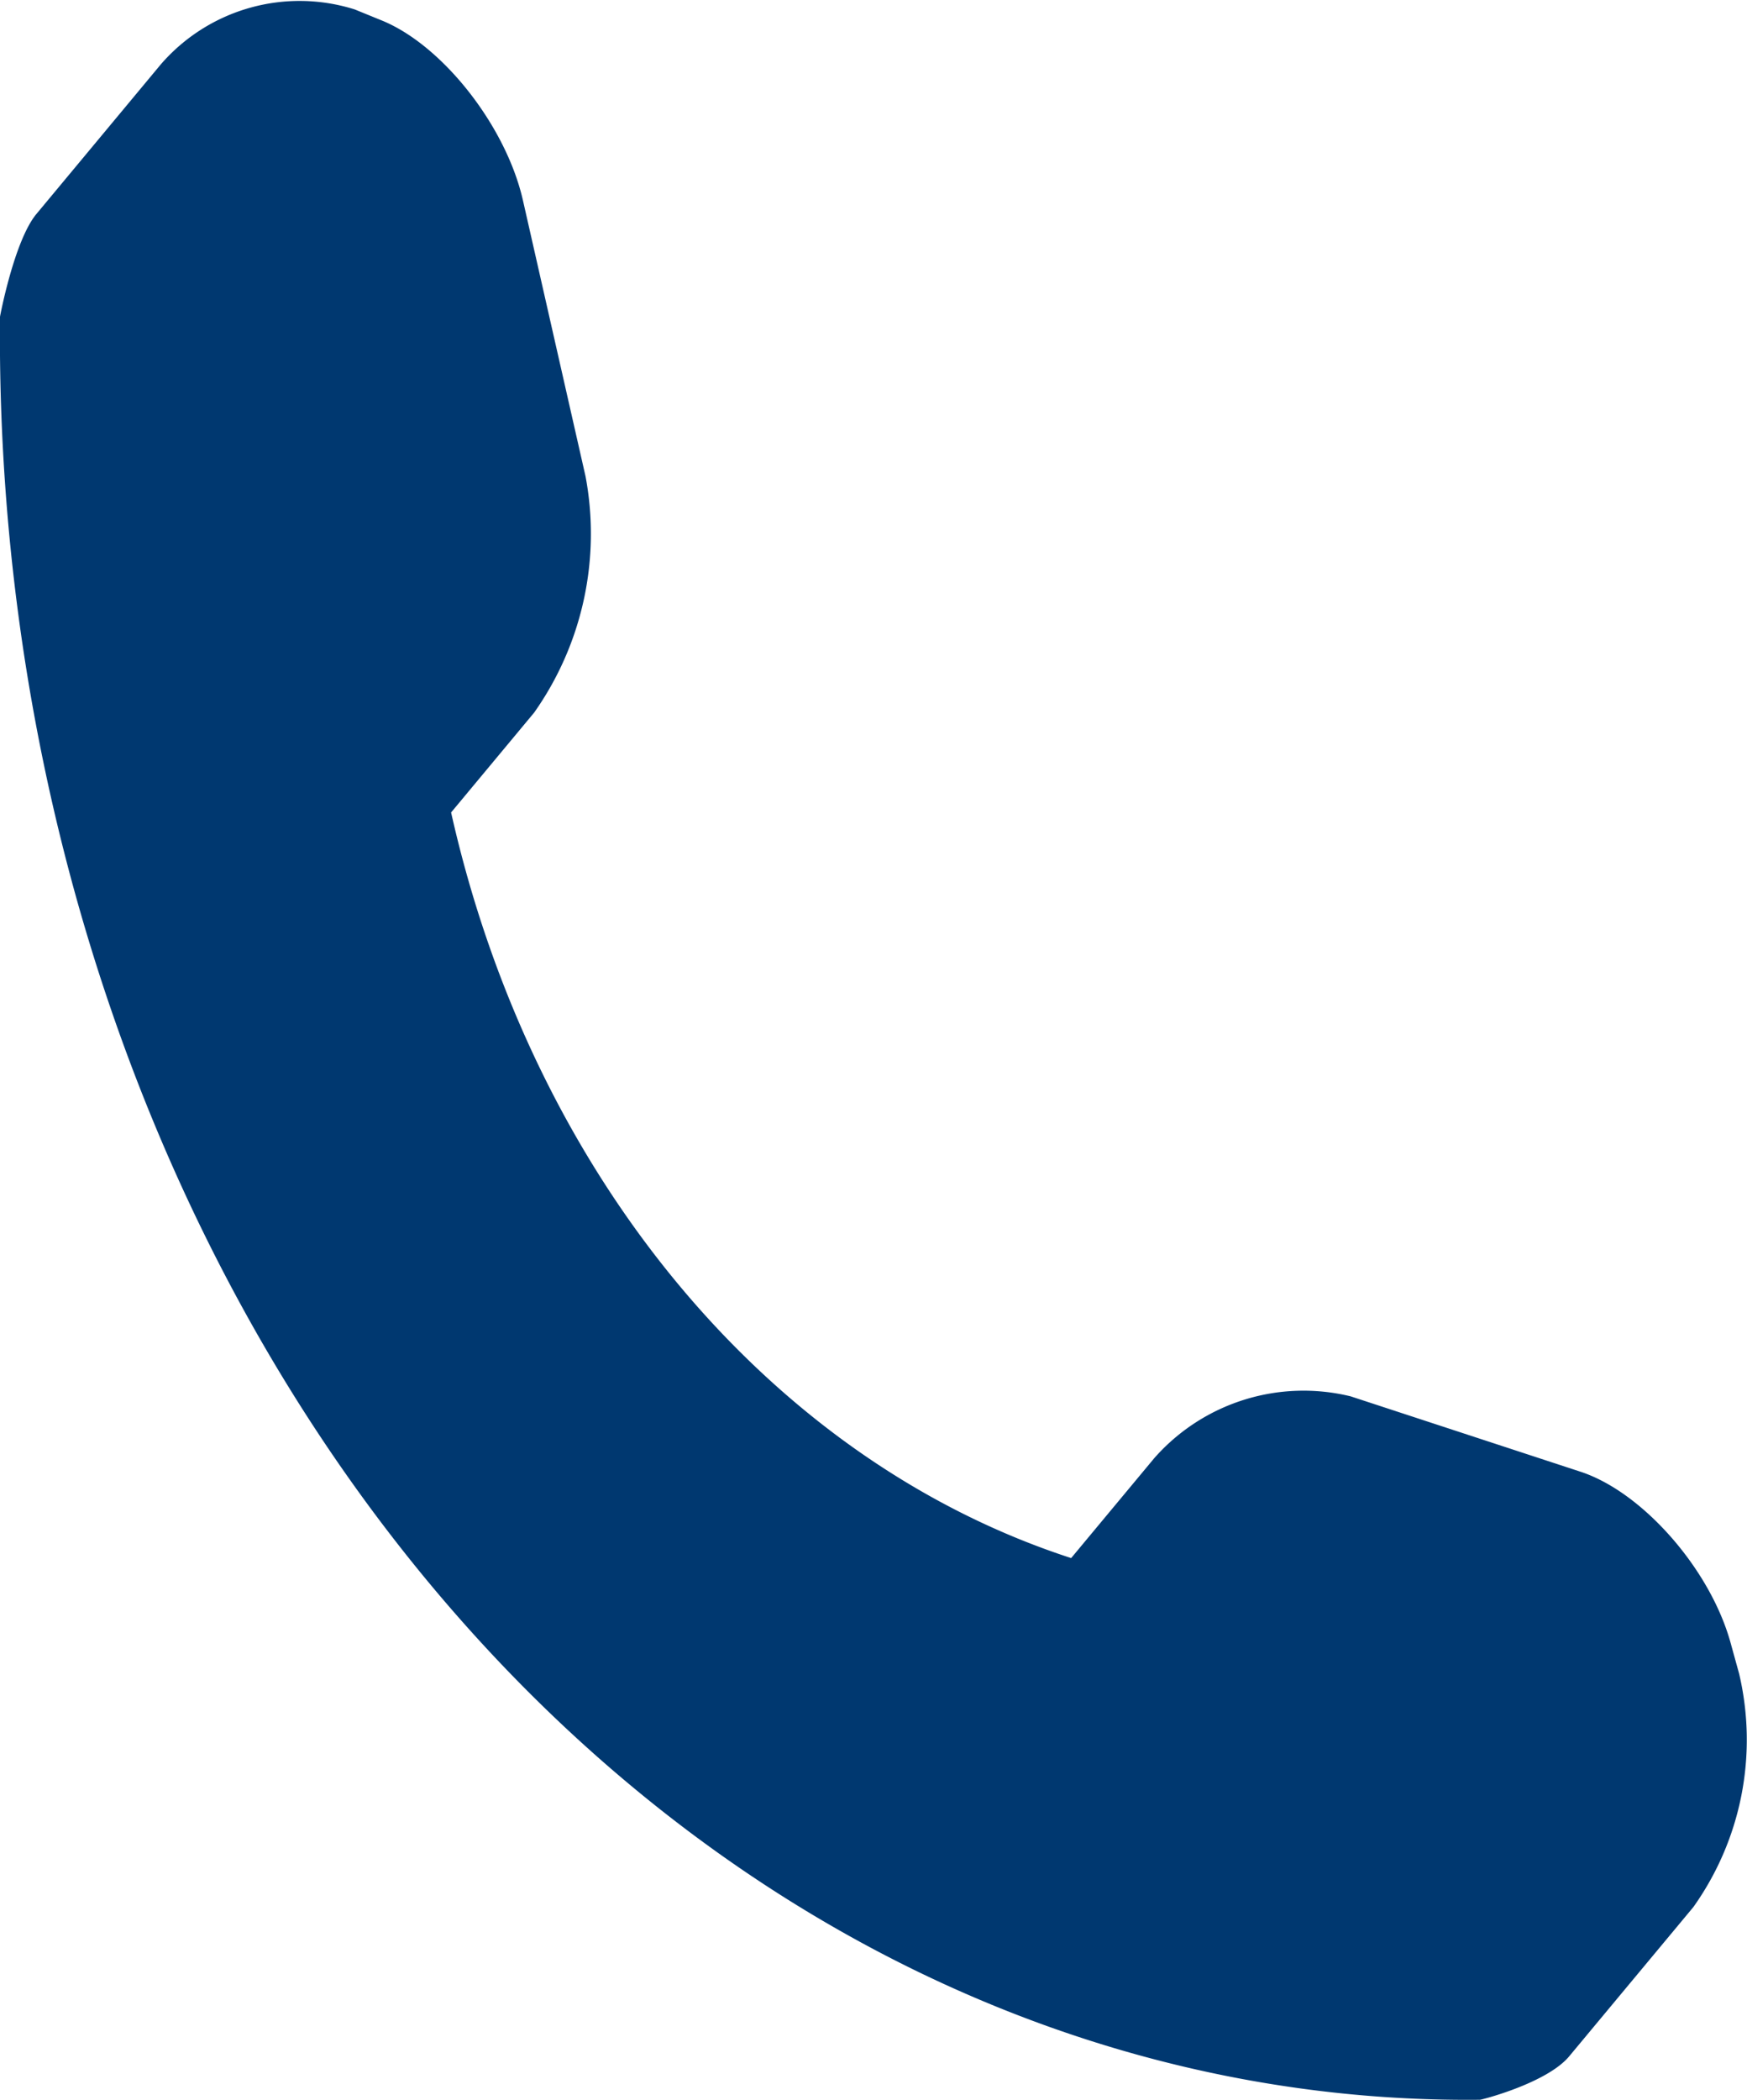 <svg xmlns="http://www.w3.org/2000/svg" width="65.008" height="78.108" viewBox="0 0 65.008 78.108"><path d="M64.715,62.3l-.324-1.172c-.766-2.737-3.278-5.592-5.586-6.344l-8.541-2.8a7.4,7.4,0,0,0-7.314,2.3l-3.091,3.715C28.626,54.347,19.817,43.761,16.786,30.264l3.091-3.715a11.538,11.538,0,0,0,1.912-8.785L19.46,7.5c-.63-2.778-3.01-5.8-5.284-6.708L13.2.394A6.829,6.829,0,0,0,5.981,2.441L1.357,8C.531,8.99,0,11.814,0,11.825-.159,29.466,5.6,46.462,15.981,58.941,26.34,71.389,40.43,78.3,55.067,78.148c.077,0,2.495-.624,3.321-1.612l4.624-5.556A10.729,10.729,0,0,0,64.715,62.3Z" transform="translate(0 -0.043)" fill="#003870"/></svg>